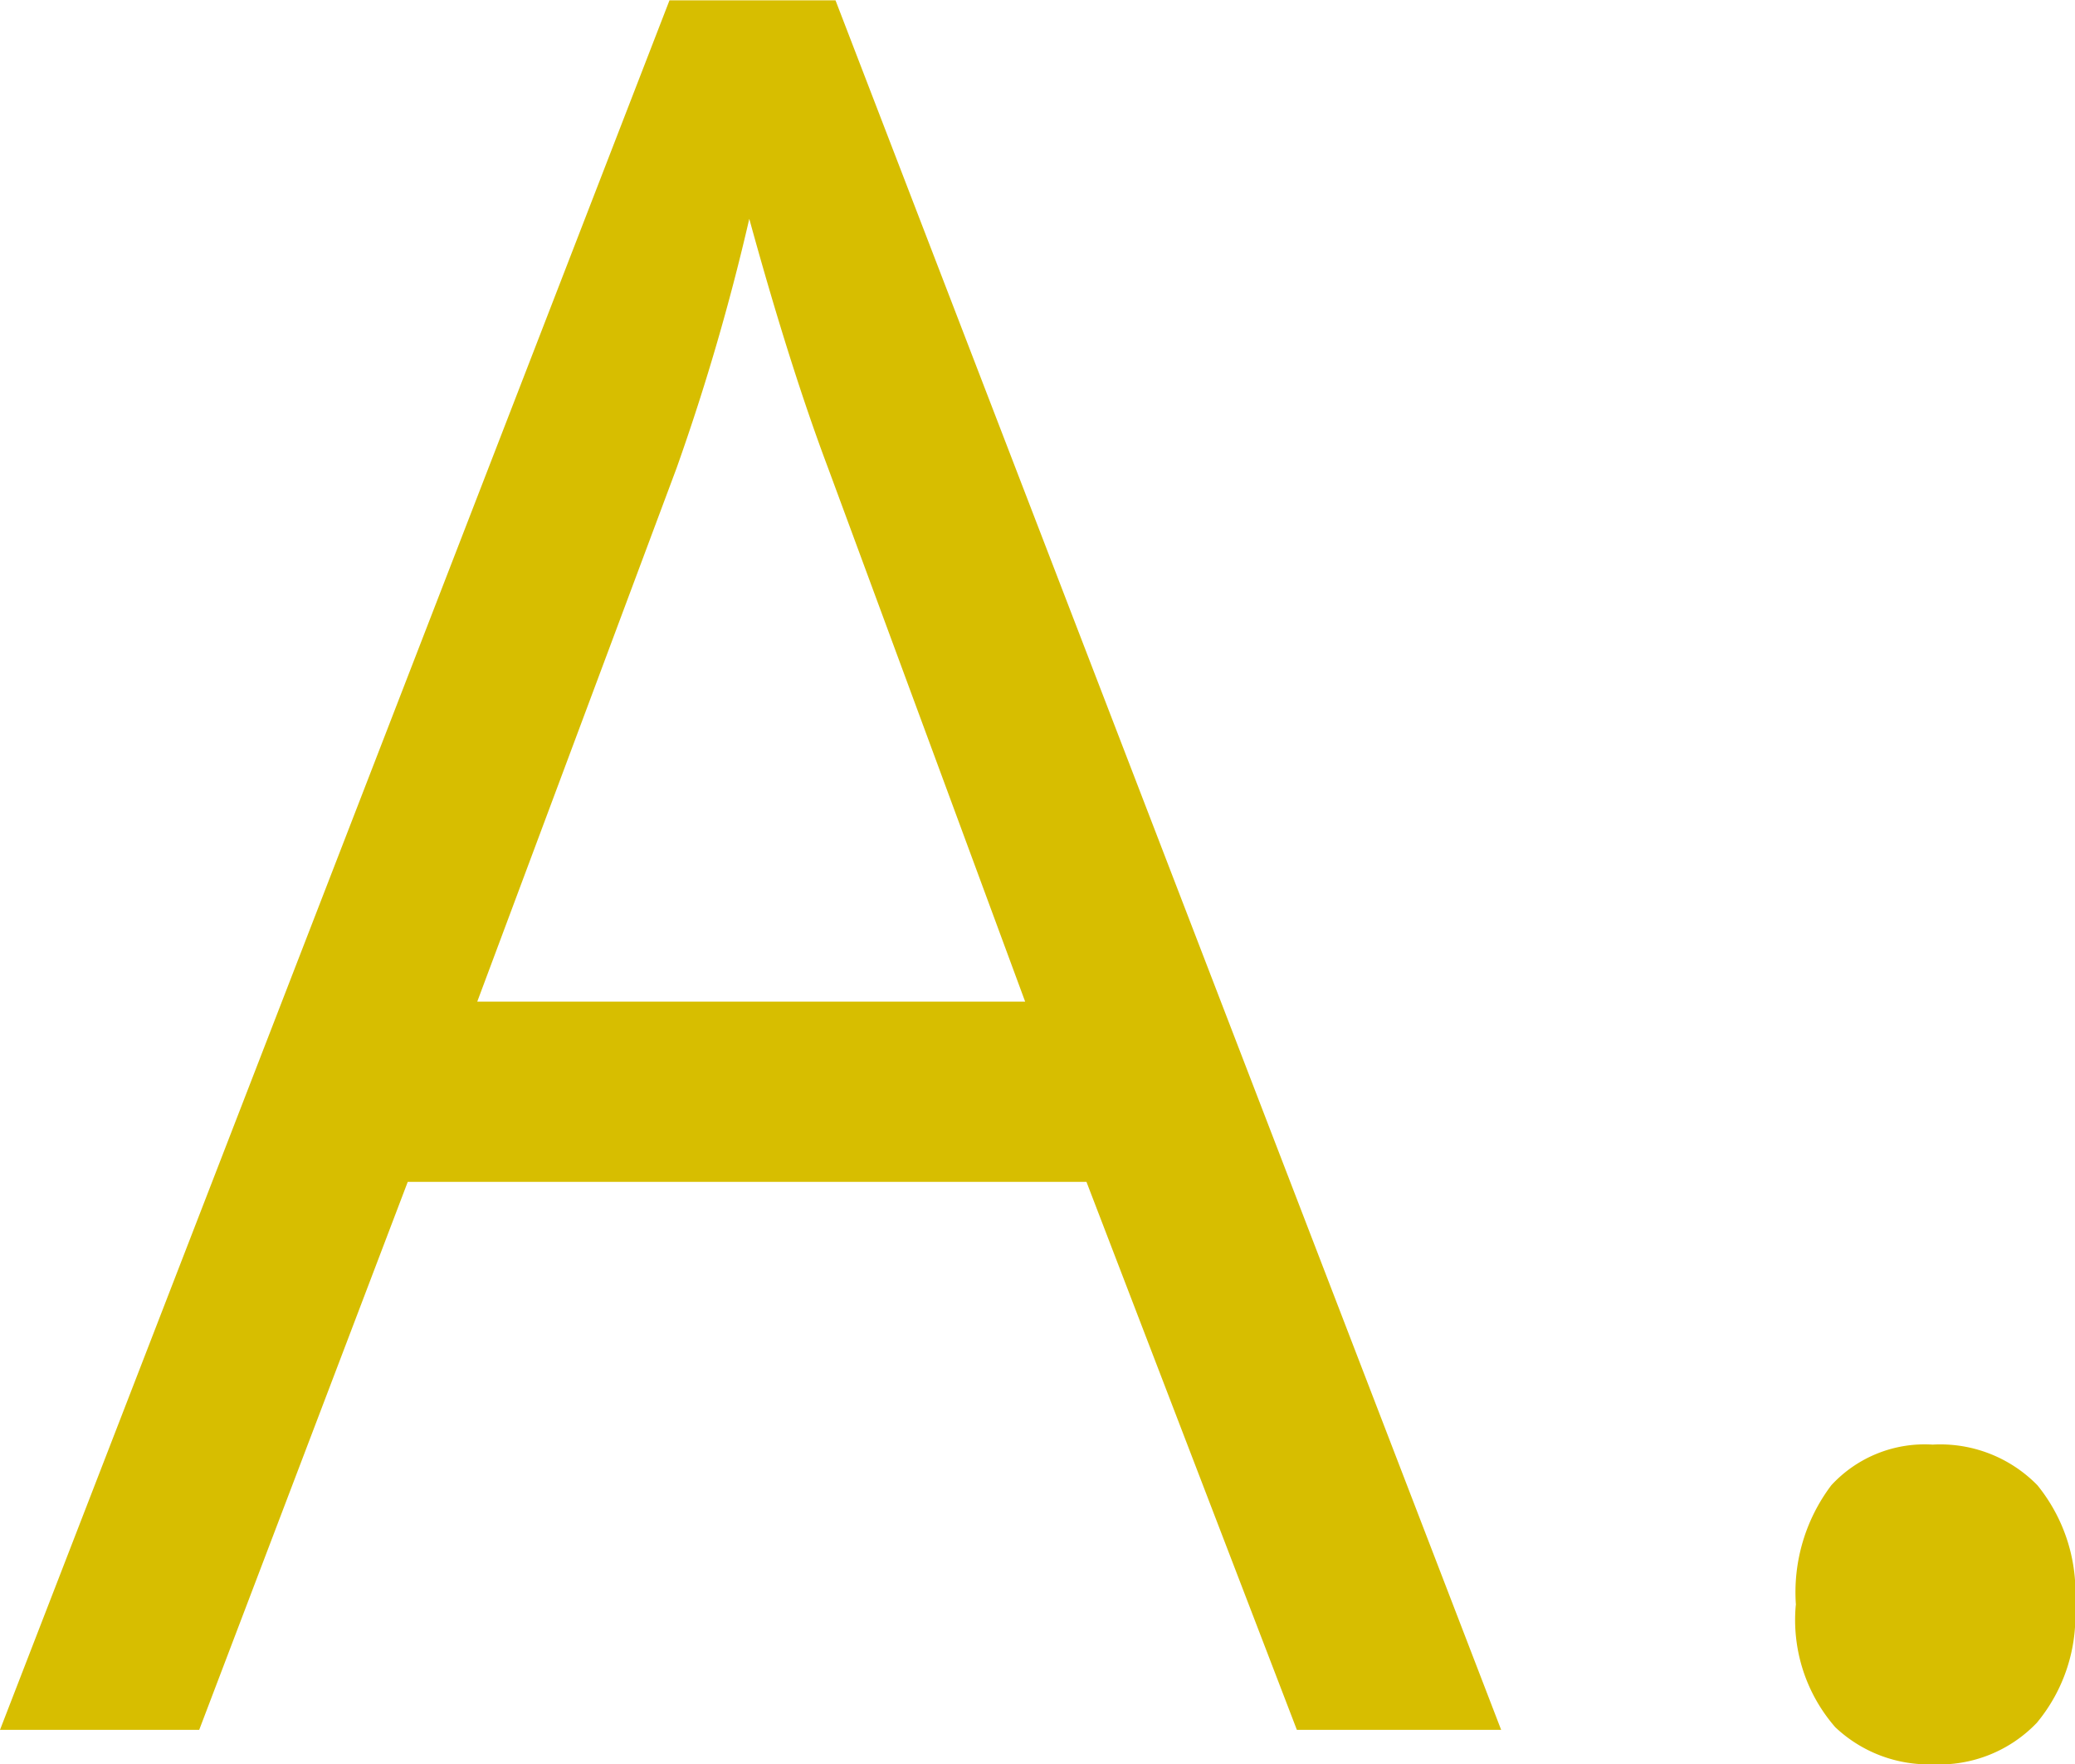 <svg xmlns="http://www.w3.org/2000/svg" width="20" height="17" viewBox="0 0 20 17"><path d="M12.5-.532,10.472-5.813H3.93L1.92-.532H0L6.453-17.2h1.6L14.469-.532ZM9.881-7.55l-1.9-5.144q-.368-.977-.759-2.4a21.8,21.8,0,0,1-.7,2.4L4.6-7.55Zm7.429,5.814a1.711,1.711,0,0,1,.341-1.153,1.224,1.224,0,0,1,.977-.392,1.309,1.309,0,0,1,1.01.392A1.64,1.64,0,0,1,20-1.736,1.61,1.61,0,0,1,19.632-.6a1.3,1.3,0,0,1-1,.4,1.31,1.31,0,0,1-.943-.358A1.572,1.572,0,0,1,17.309-1.736Z" transform="translate(0 17.203)" fill="#d7be00"></path></svg>